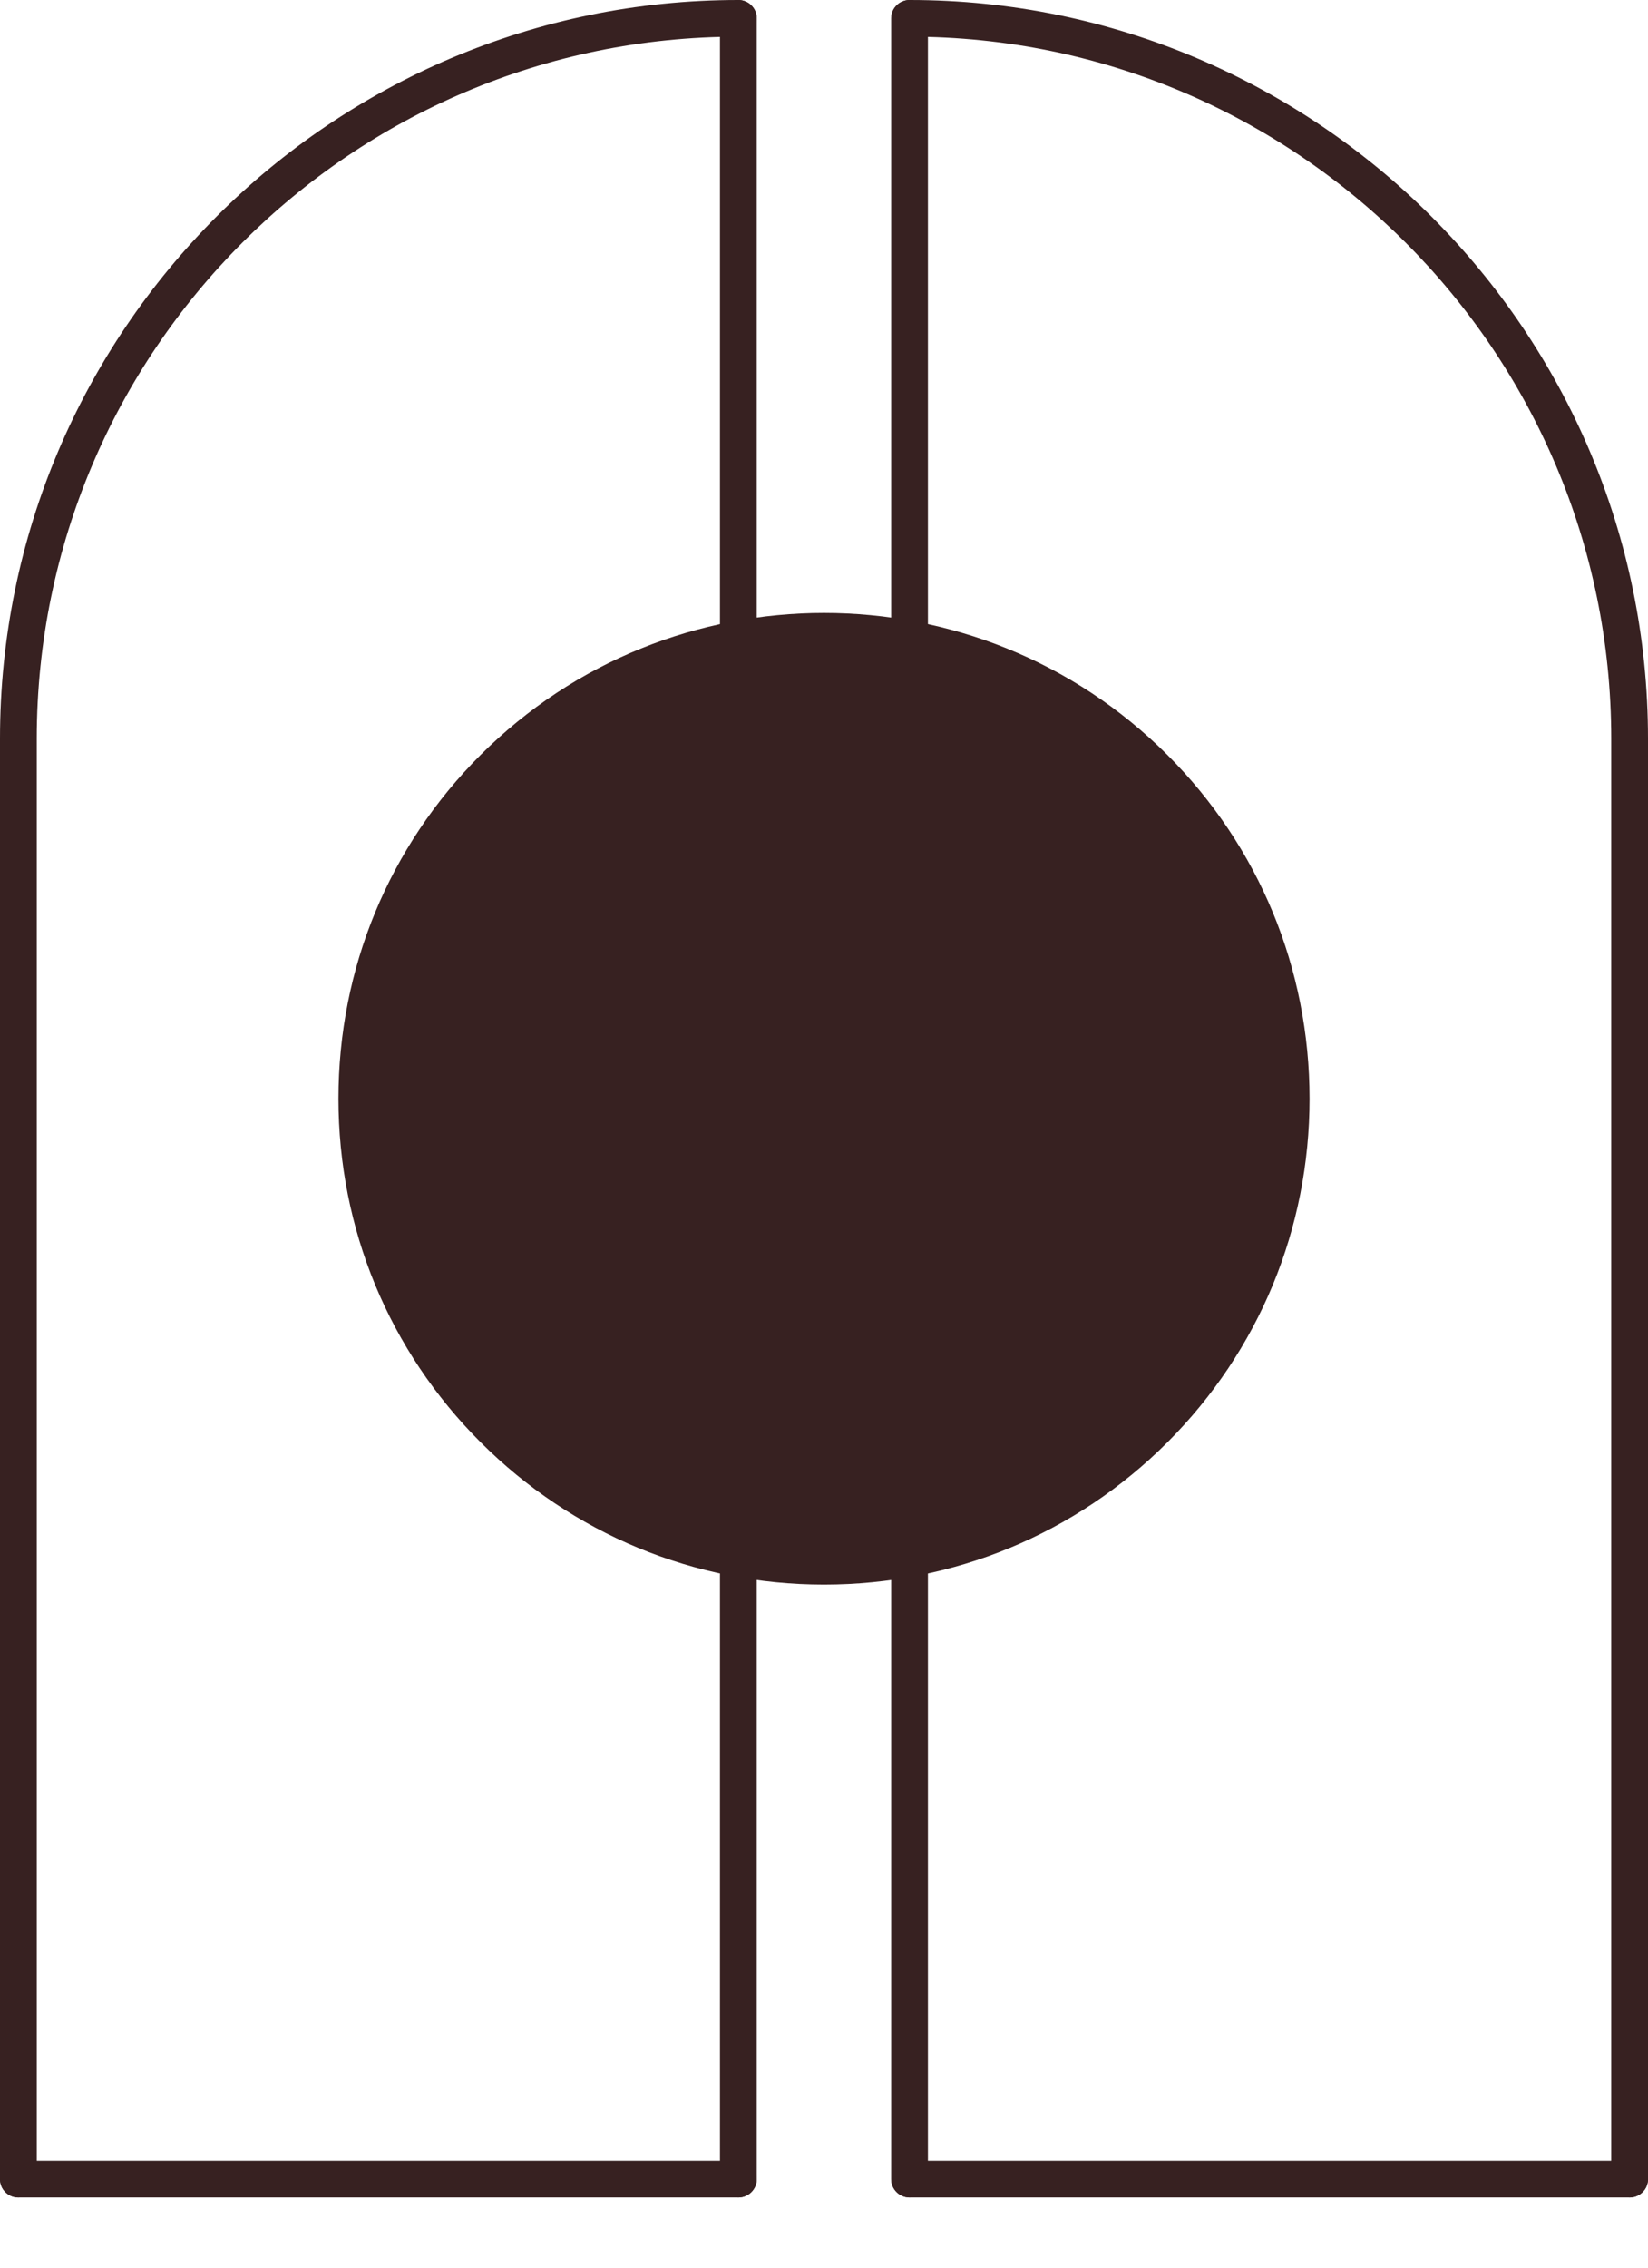 <svg width="16" height="22" viewBox="0 0 16 22" fill="none" xmlns="http://www.w3.org/2000/svg">
<path d="M0.178 21.319C0.08 21.319 0 21.239 0 21.141V7.166C0 3.215 3.216 0 7.168 0C7.267 0 7.347 0.08 7.347 0.178C7.347 0.276 7.267 0.356 7.168 0.356C3.412 0.356 0.357 3.411 0.357 7.166V21.141C0.357 21.239 0.277 21.319 0.178 21.319Z" fill="#372121"/>
<path d="M7.168 21.319H0.178C0.08 21.319 0 21.239 0 21.141C0 21.043 0.08 20.963 0.178 20.963H7.168C7.267 20.963 7.347 21.043 7.347 21.141C7.347 21.239 7.267 21.319 7.168 21.319Z" fill="#372121"/>
<path d="M7.169 21.319C7.07 21.319 6.99 21.239 6.99 21.141V0.178C6.99 0.08 7.07 0 7.169 0C7.267 0 7.347 0.08 7.347 0.178V21.141C7.347 21.239 7.267 21.319 7.169 21.319Z" fill="#372121"/>
<path d="M15.822 21.319C15.723 21.319 15.643 21.239 15.643 21.141V7.166C15.643 3.411 12.588 0.356 8.832 0.356C8.733 0.356 8.653 0.276 8.653 0.178C8.653 0.08 8.733 0 8.832 0C12.784 0 16 3.215 16 7.166V21.141C16 21.239 15.92 21.319 15.822 21.319Z" fill="#372121"/>
<path d="M15.822 21.319H8.832C8.733 21.319 8.653 21.239 8.653 21.141C8.653 21.043 8.733 20.963 8.832 20.963H15.822C15.92 20.963 16 21.043 16 21.141C16 21.239 15.92 21.319 15.822 21.319Z" fill="#372121"/>
<path d="M8.831 21.319C8.732 21.319 8.652 21.239 8.652 21.141V0.178C8.652 0.08 8.732 0 8.831 0C8.929 0 9.009 0.08 9.009 0.178V21.141C9.009 21.239 8.929 21.319 8.831 21.319Z" fill="#372121"/>
<path d="M12.714 10.659C12.714 11.919 12.224 13.103 11.335 13.992C10.445 14.882 9.26 15.373 8 15.373C6.741 15.373 5.556 14.882 4.666 13.992C3.776 13.103 3.286 11.919 3.286 10.659C3.286 9.397 3.776 8.214 4.665 7.325C6.504 5.487 9.496 5.487 11.335 7.325C12.224 8.214 12.714 9.398 12.714 10.659Z" fill="#372121"/>
</svg>
